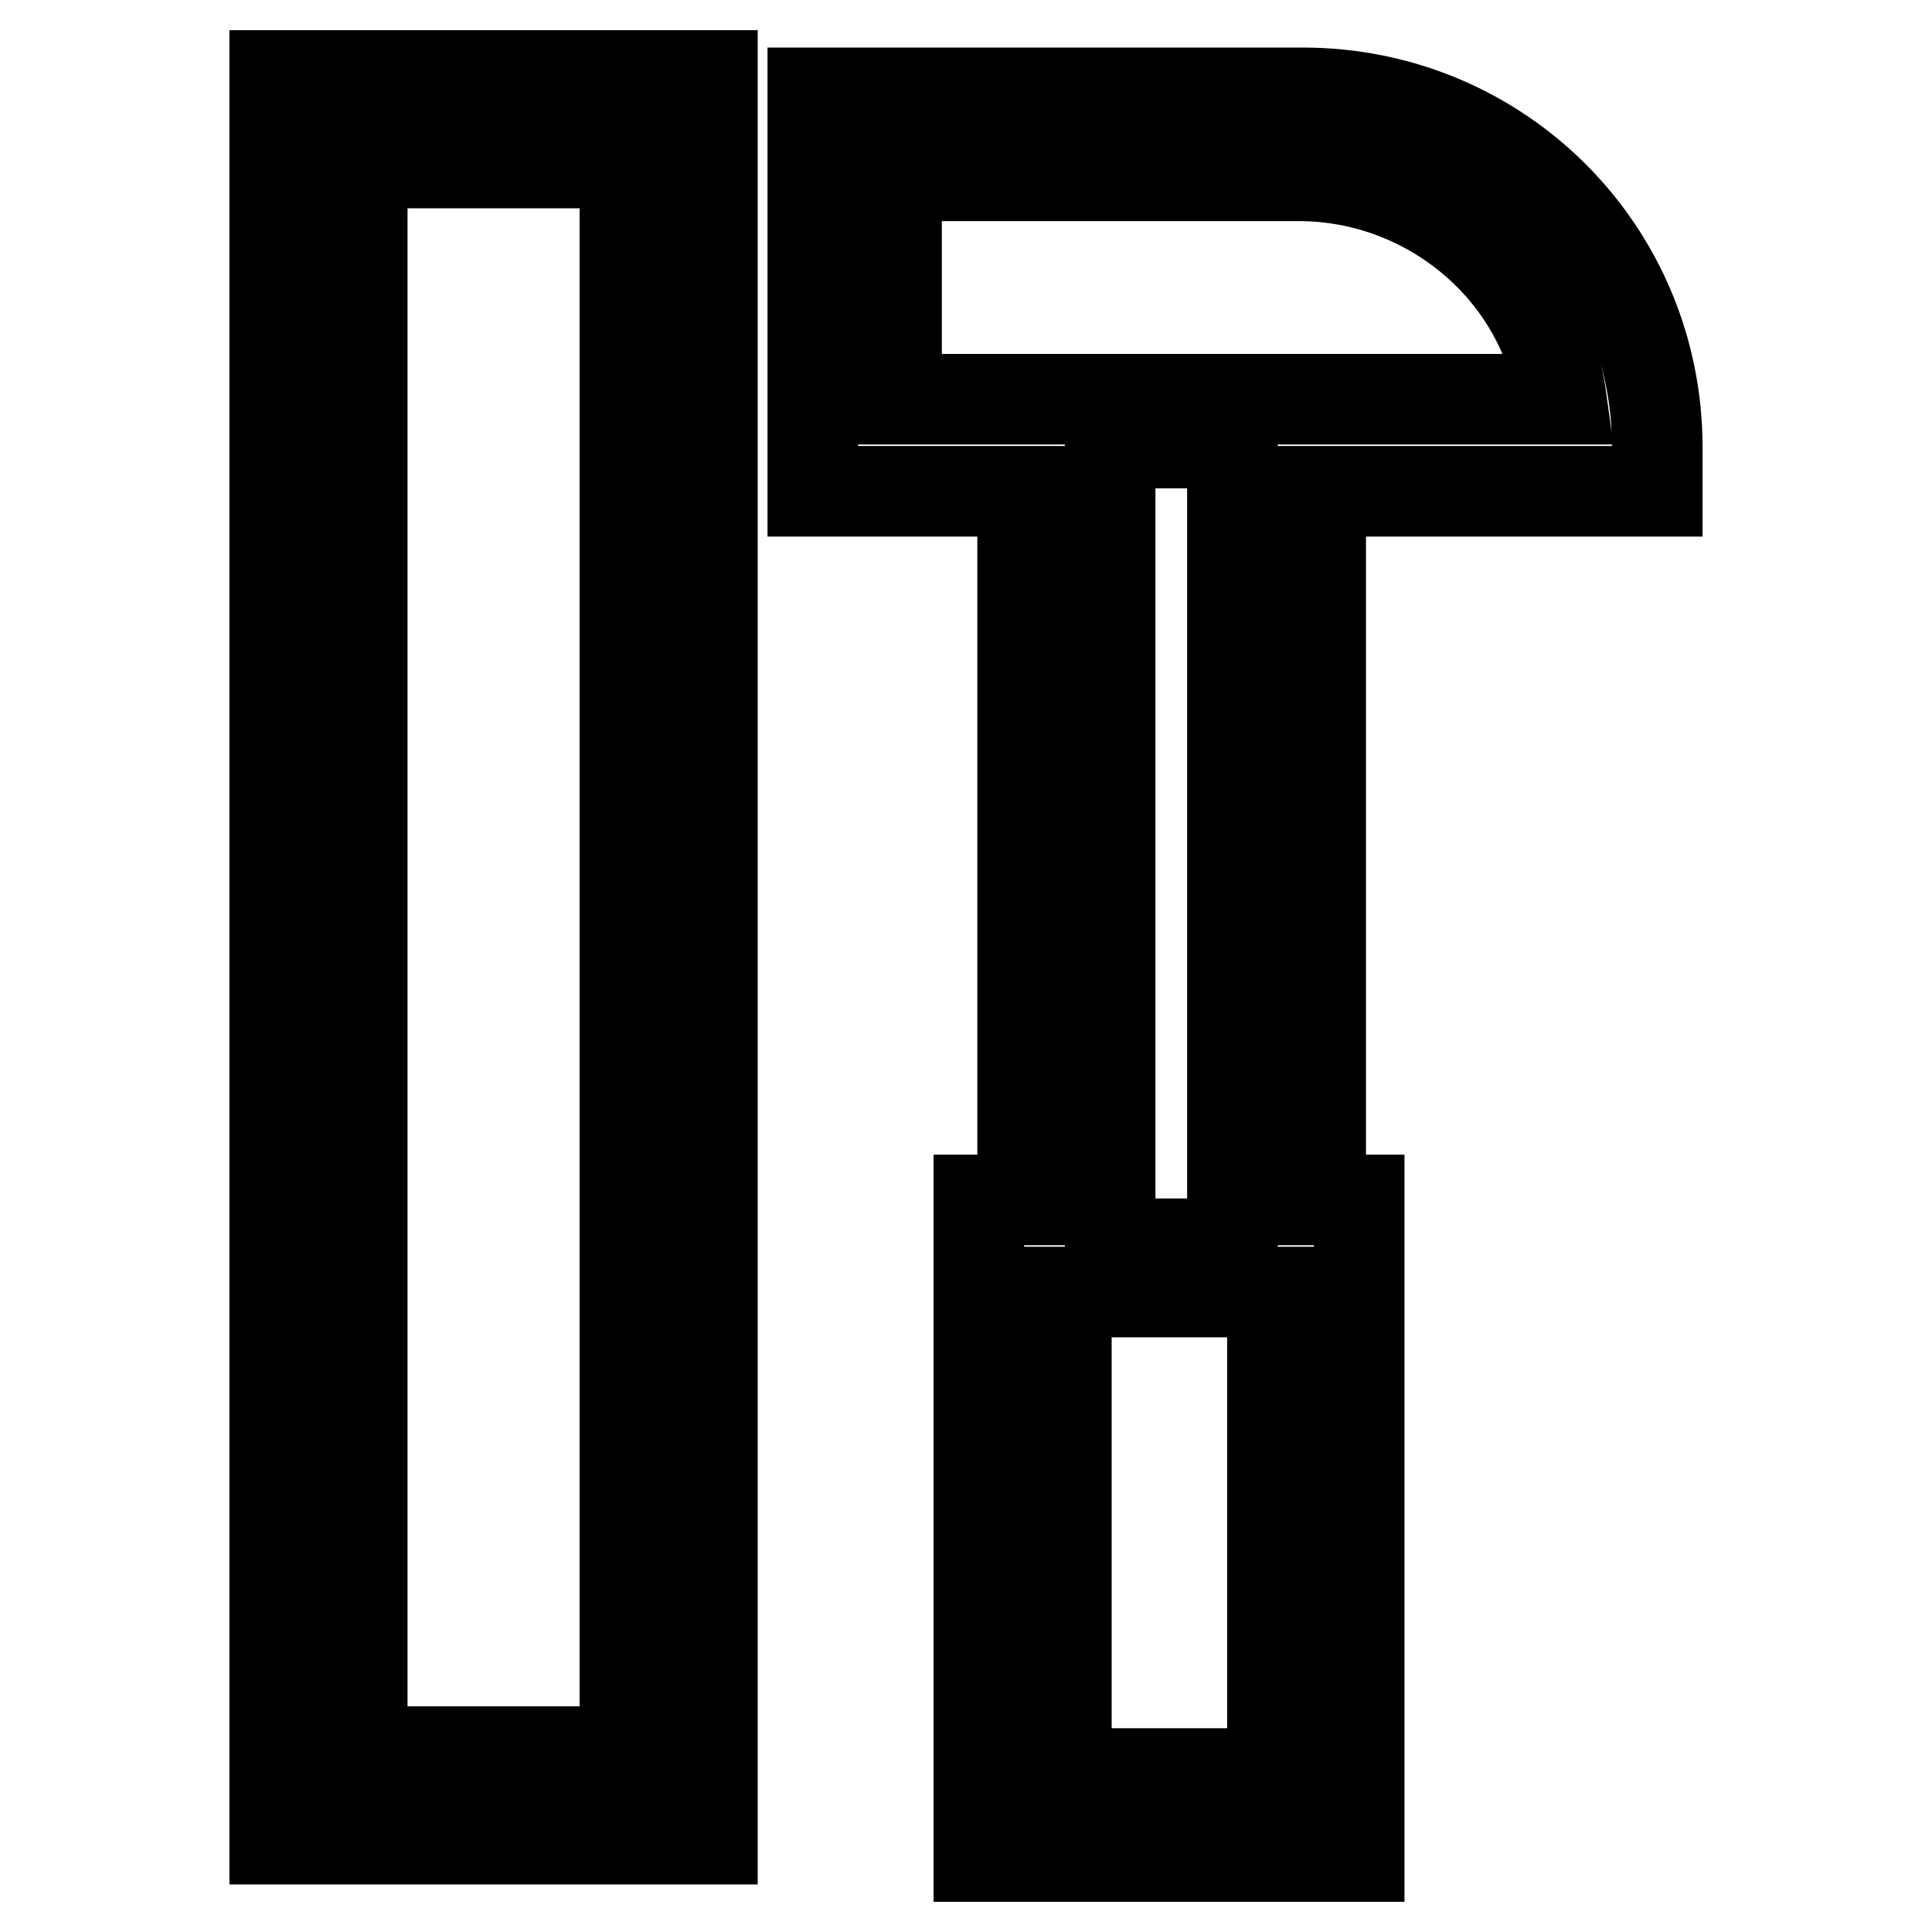 <?xml version="1.0" encoding="utf-8"?>
<!-- Svg Vector Icons : http://www.onlinewebfonts.com/icon -->
<!DOCTYPE svg PUBLIC "-//W3C//DTD SVG 1.1//EN" "http://www.w3.org/Graphics/SVG/1.1/DTD/svg11.dtd">
<svg version="1.1" xmlns="http://www.w3.org/2000/svg" xmlns:xlink="http://www.w3.org/1999/xlink" x="0px" y="0px" viewBox="0 0 256 256" enable-background="new 0 0 256 256" xml:space="preserve">
<g> <path stroke-width="12" fill-opacity="0" stroke="#000000"  d="M135.5,159h-5.8v87h50.4v-87H175V65.1h44.6v-5.8c0-26.1-20.9-47-47-47h-64.9v52.8h27.8V159z M119.3,23.3 h52.8c17.4,0,32.5,12.8,34.8,29.6h-88.1V23.3H119.3z M141.3,171.2h27.3V235h-27.3V171.2z M147.1,58.7h16.2v106.1h-16.2V58.7z  M94.4,10h-58v233.7h58V10z M82.8,232.1H48V21.6h34.8V232.1z"/></g>
</svg>